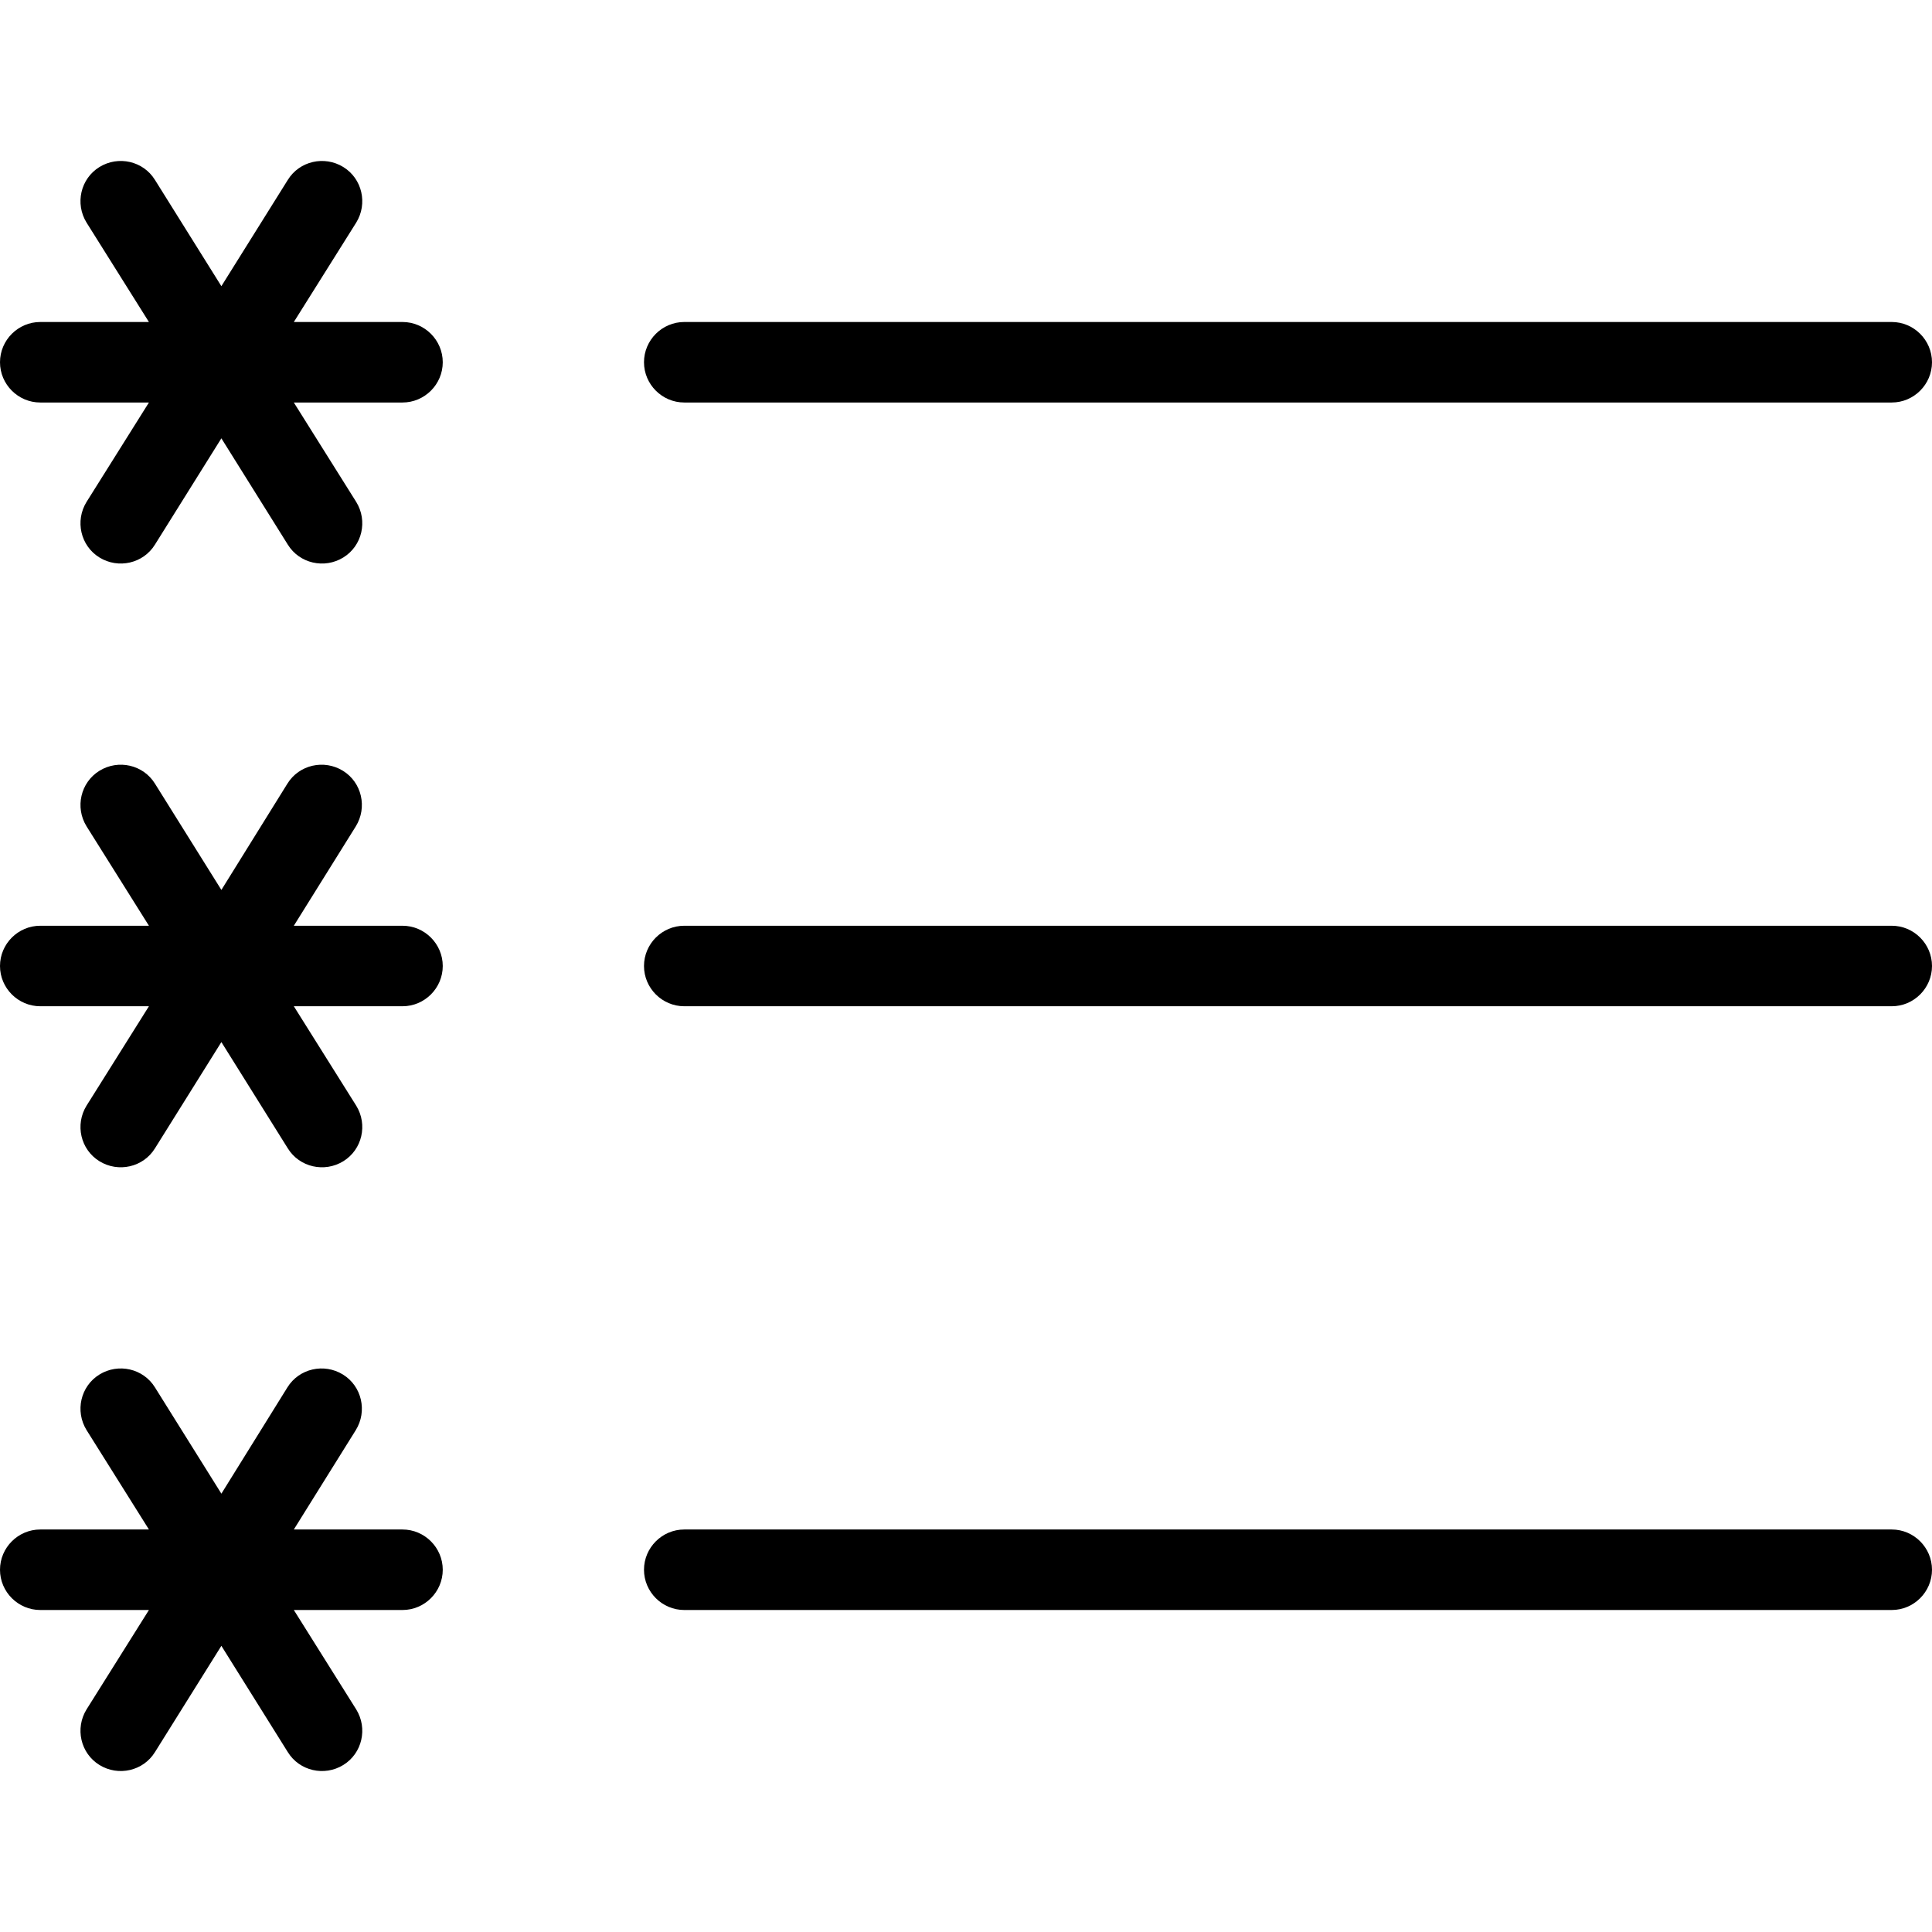 <?xml version="1.0" encoding="iso-8859-1"?>
<!-- Uploaded to: SVG Repo, www.svgrepo.com, Generator: SVG Repo Mixer Tools -->
<svg fill="#000000" height="800px" width="800px" version="1.1" id="Layer_1" xmlns="http://www.w3.org/2000/svg" xmlns:xlink="http://www.w3.org/1999/xlink" 
	 viewBox="0 0 512 512" xml:space="preserve">
<g>
	<g>
		<g>
			<path d="M181.333,106.667h320c5.867,0,10.667-4.8,10.667-10.667c0-5.867-4.8-10.667-10.667-10.667h-320
				c-5.867,0-10.667,4.8-10.667,10.667C170.667,101.867,175.467,106.667,181.333,106.667z"/>
			<path d="M501.333,245.333h-320c-5.867,0-10.667,4.8-10.667,10.667c0,5.867,4.8,10.667,10.667,10.667h320
				c5.867,0,10.667-4.8,10.667-10.667C512,250.133,507.2,245.333,501.333,245.333z"/>
			<path d="M501.333,405.333h-320c-5.867,0-10.667,4.8-10.667,10.667c0,5.867,4.8,10.667,10.667,10.667h320
				c5.867,0,10.667-4.8,10.667-10.667C512,410.133,507.2,405.333,501.333,405.333z"/>
			<path d="M106.667,85.333h-28.8L94.4,58.987c3.093-5.013,1.6-11.627-3.413-14.72c-5.013-3.093-11.627-1.6-14.72,3.413l-17.6,28.16
				l-17.6-28.16c-3.093-5.013-9.707-6.507-14.72-3.413c-5.013,3.093-6.507,9.707-3.413,14.72l16.533,26.347h-28.8
				C4.8,85.333,0,90.133,0,96c0,5.867,4.8,10.667,10.667,10.667h28.8l-16.533,26.347c-3.093,5.013-1.6,11.627,3.413,14.72
				c5.013,3.093,11.627,1.6,14.72-3.413l17.6-28.16l17.6,28.16c3.093,5.013,9.707,6.507,14.72,3.413
				c5.013-3.093,6.507-9.707,3.413-14.72l-16.533-26.347h28.8c5.867,0,10.667-4.8,10.667-10.667
				C117.333,90.133,112.533,85.333,106.667,85.333z"/>
			<path d="M106.667,245.333h-28.8l16.427-26.347c3.093-5.013,1.6-11.627-3.413-14.72c-5.013-3.093-11.627-1.6-14.72,3.413
				l-17.493,28.16l-17.6-28.16c-3.093-5.013-9.707-6.507-14.72-3.413c-5.013,3.093-6.507,9.707-3.413,14.72l16.533,26.347h-28.8
				C4.8,245.333,0,250.133,0,256c0,5.867,4.8,10.667,10.667,10.667h28.8l-16.533,26.347c-3.093,5.013-1.6,11.627,3.413,14.72
				c5.013,3.093,11.627,1.6,14.72-3.413l17.6-28.16l17.6,28.16c3.093,5.013,9.707,6.507,14.72,3.413
				c5.013-3.093,6.507-9.707,3.413-14.72l-16.533-26.347h28.8c5.867,0,10.667-4.8,10.667-10.667
				C117.333,250.133,112.533,245.333,106.667,245.333z"/>
			<path d="M106.667,405.333h-28.8l16.427-26.347c3.093-5.013,1.6-11.627-3.413-14.72s-11.627-1.6-14.72,3.413l-17.493,28.16
				l-17.6-28.16c-3.093-5.013-9.707-6.507-14.72-3.413c-5.013,3.093-6.507,9.707-3.413,14.72l16.533,26.347h-28.8
				C4.8,405.333,0,410.133,0,416c0,5.867,4.8,10.667,10.667,10.667h28.8l-16.533,26.347c-3.093,5.013-1.6,11.627,3.413,14.72
				c5.013,3.093,11.627,1.6,14.72-3.413l17.6-28.16l17.6,28.16c3.093,5.013,9.707,6.507,14.72,3.413
				c5.013-3.093,6.507-9.707,3.413-14.72l-16.533-26.347h28.8c5.867,0,10.667-4.8,10.667-10.667
				C117.333,410.133,112.533,405.333,106.667,405.333z"/>
		</g>
	</g>
</g>
</svg>